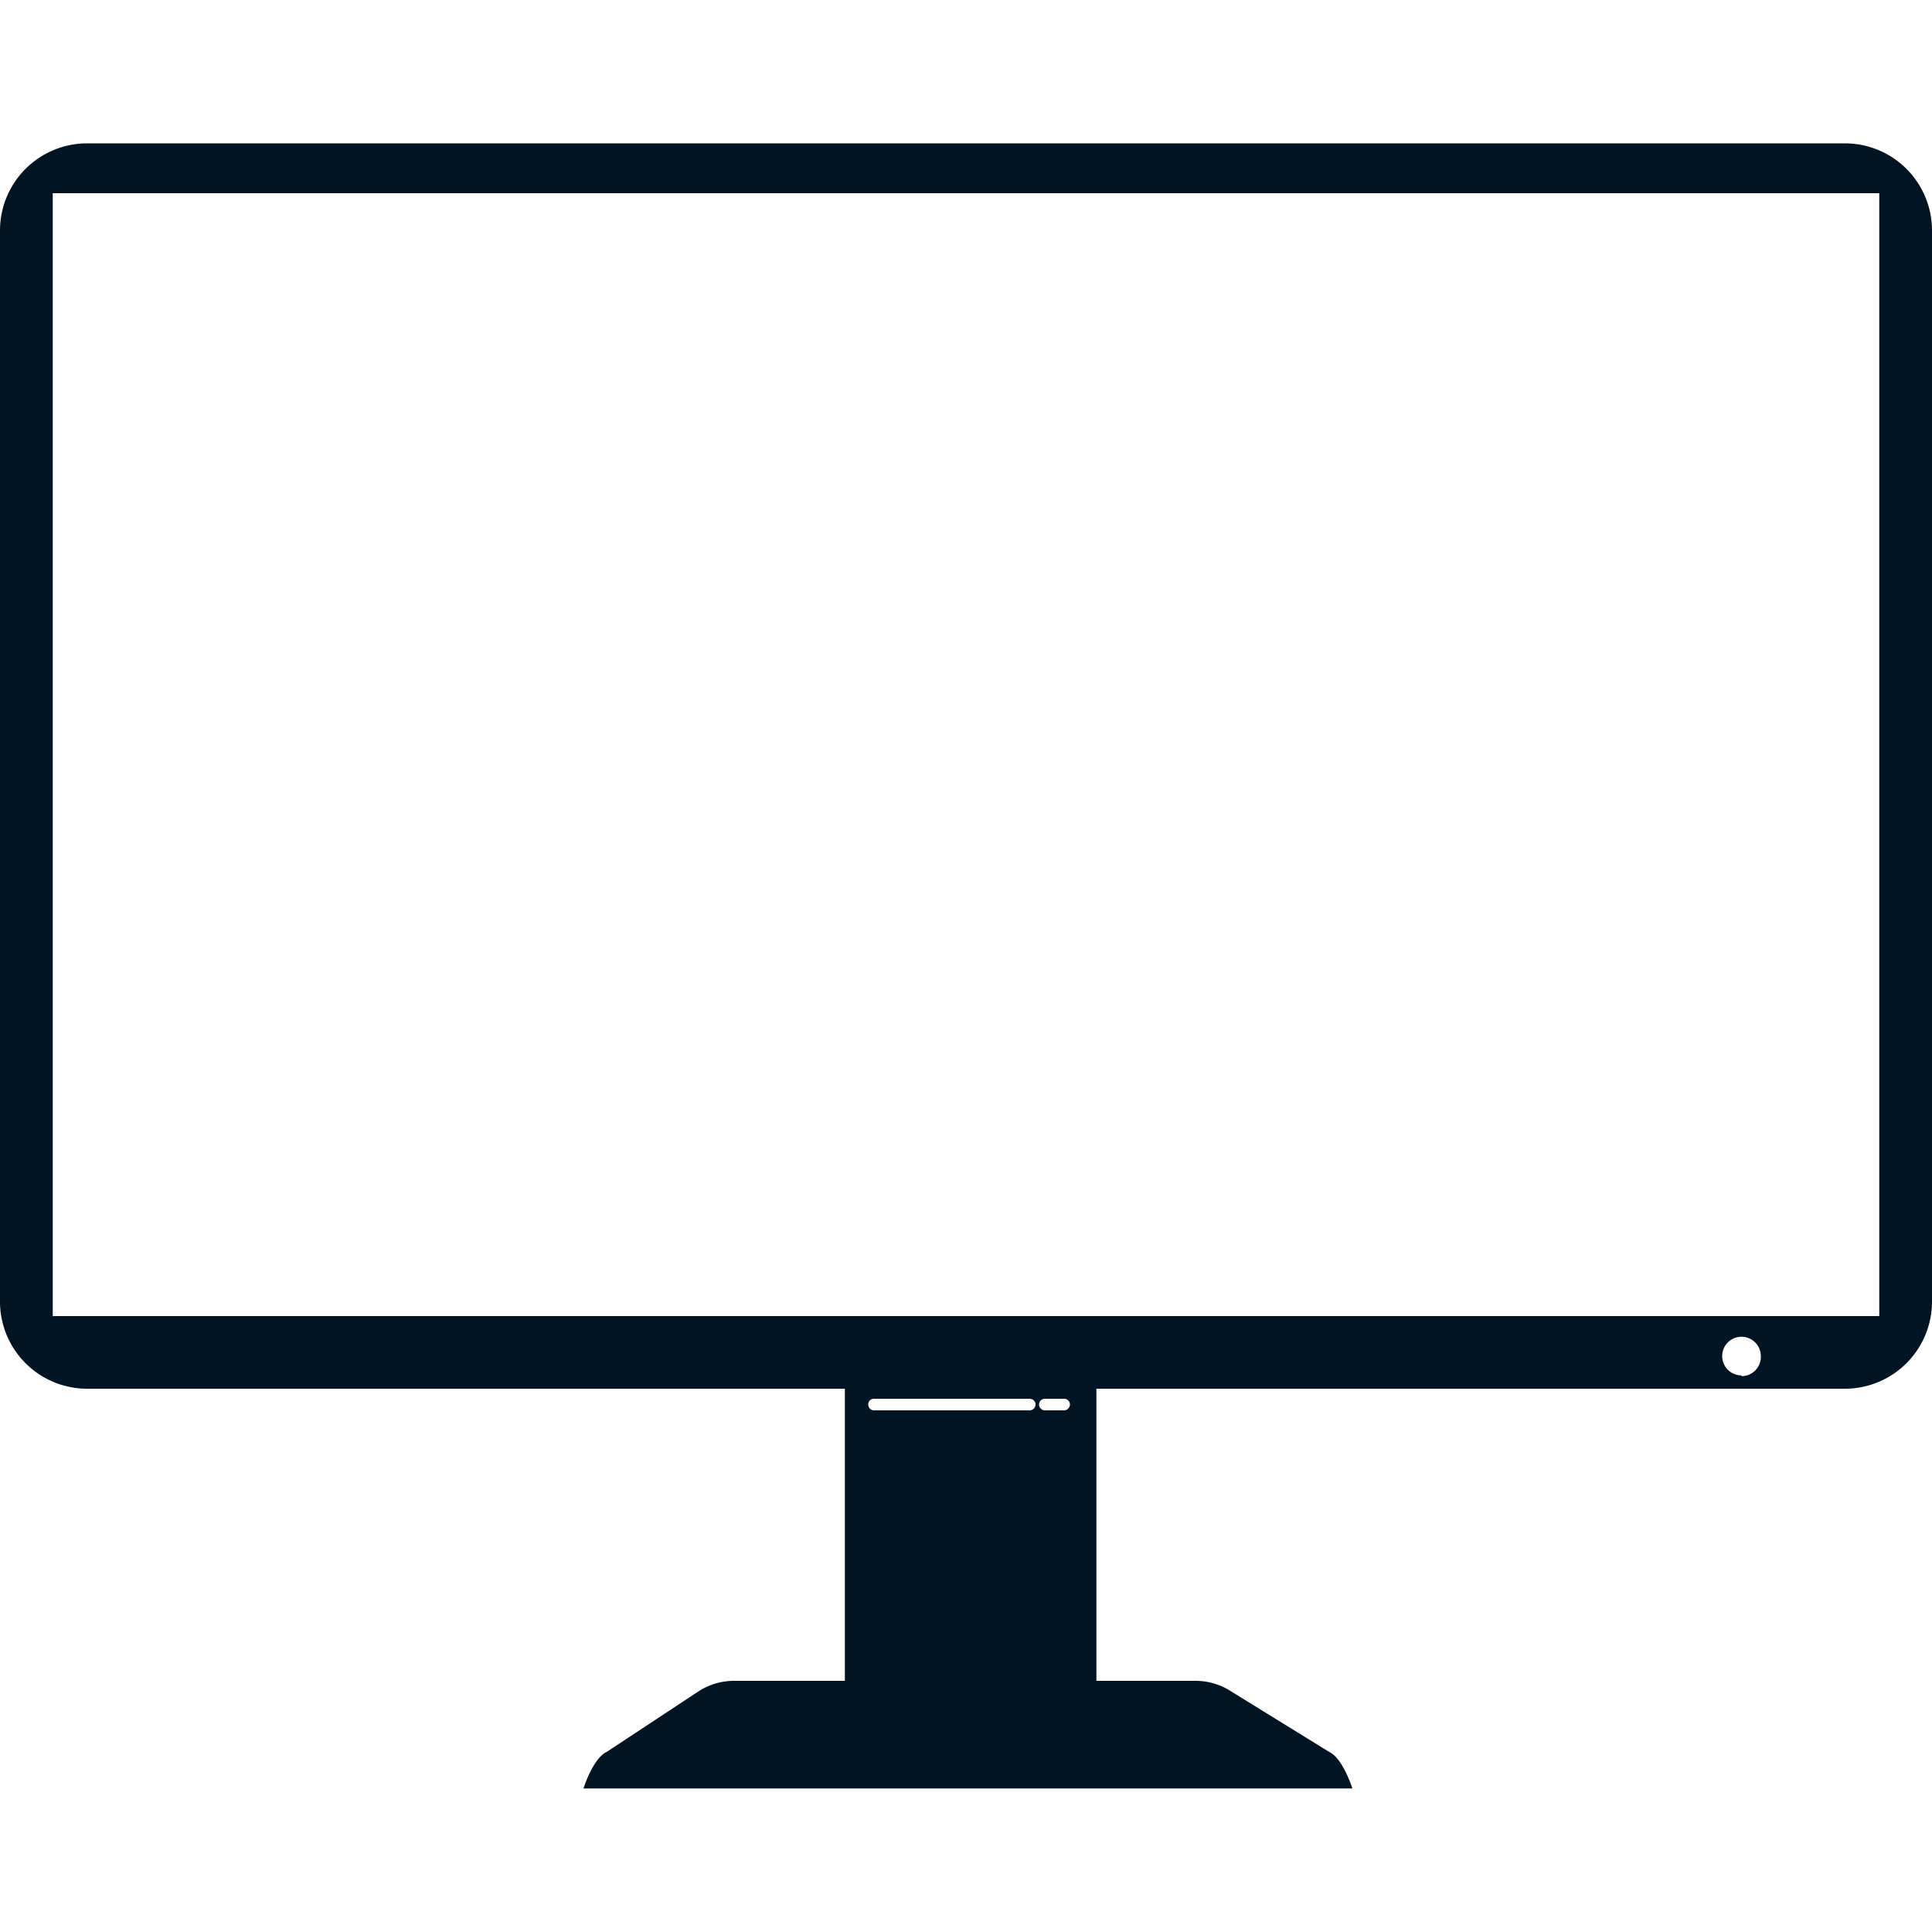 <svg id="Ebene_1" data-name="Ebene 1" xmlns="http://www.w3.org/2000/svg" viewBox="0 0 100 100"><defs><style>.cls-1{fill:#001424;}</style></defs><path class="cls-1" d="M95.5,7.42H4.5A4.51,4.51,0,0,0,0,11.92V67.38a4.51,4.51,0,0,0,4.5,4.5H43.73V87H38a3.39,3.39,0,0,0-1.87.56l-4.73,3.12h0c-.71.33-1.2,1.89-1.2,1.89H70s-.49-1.56-1.2-1.89h0l-5.12-3.16A3.35,3.35,0,0,0,61.9,87H56.75V71.88H95.5a4.51,4.51,0,0,0,4.5-4.5V11.92A4.51,4.51,0,0,0,95.5,7.42ZM53.3,73H45.24a.3.3,0,0,1-.3-.3.29.29,0,0,1,.3-.3H53.3a.3.3,0,0,1,.3.3A.31.31,0,0,1,53.3,73Zm1.78,0h-1a.31.31,0,0,1-.3-.3.3.3,0,0,1,.3-.3h1a.3.3,0,0,1,.3.3A.31.31,0,0,1,55.08,73Zm35.06-1.81a1,1,0,1,1,1-1A1,1,0,0,1,90.14,71.23Zm7.13-3.07H2.73V10H97.27Z"/></svg>